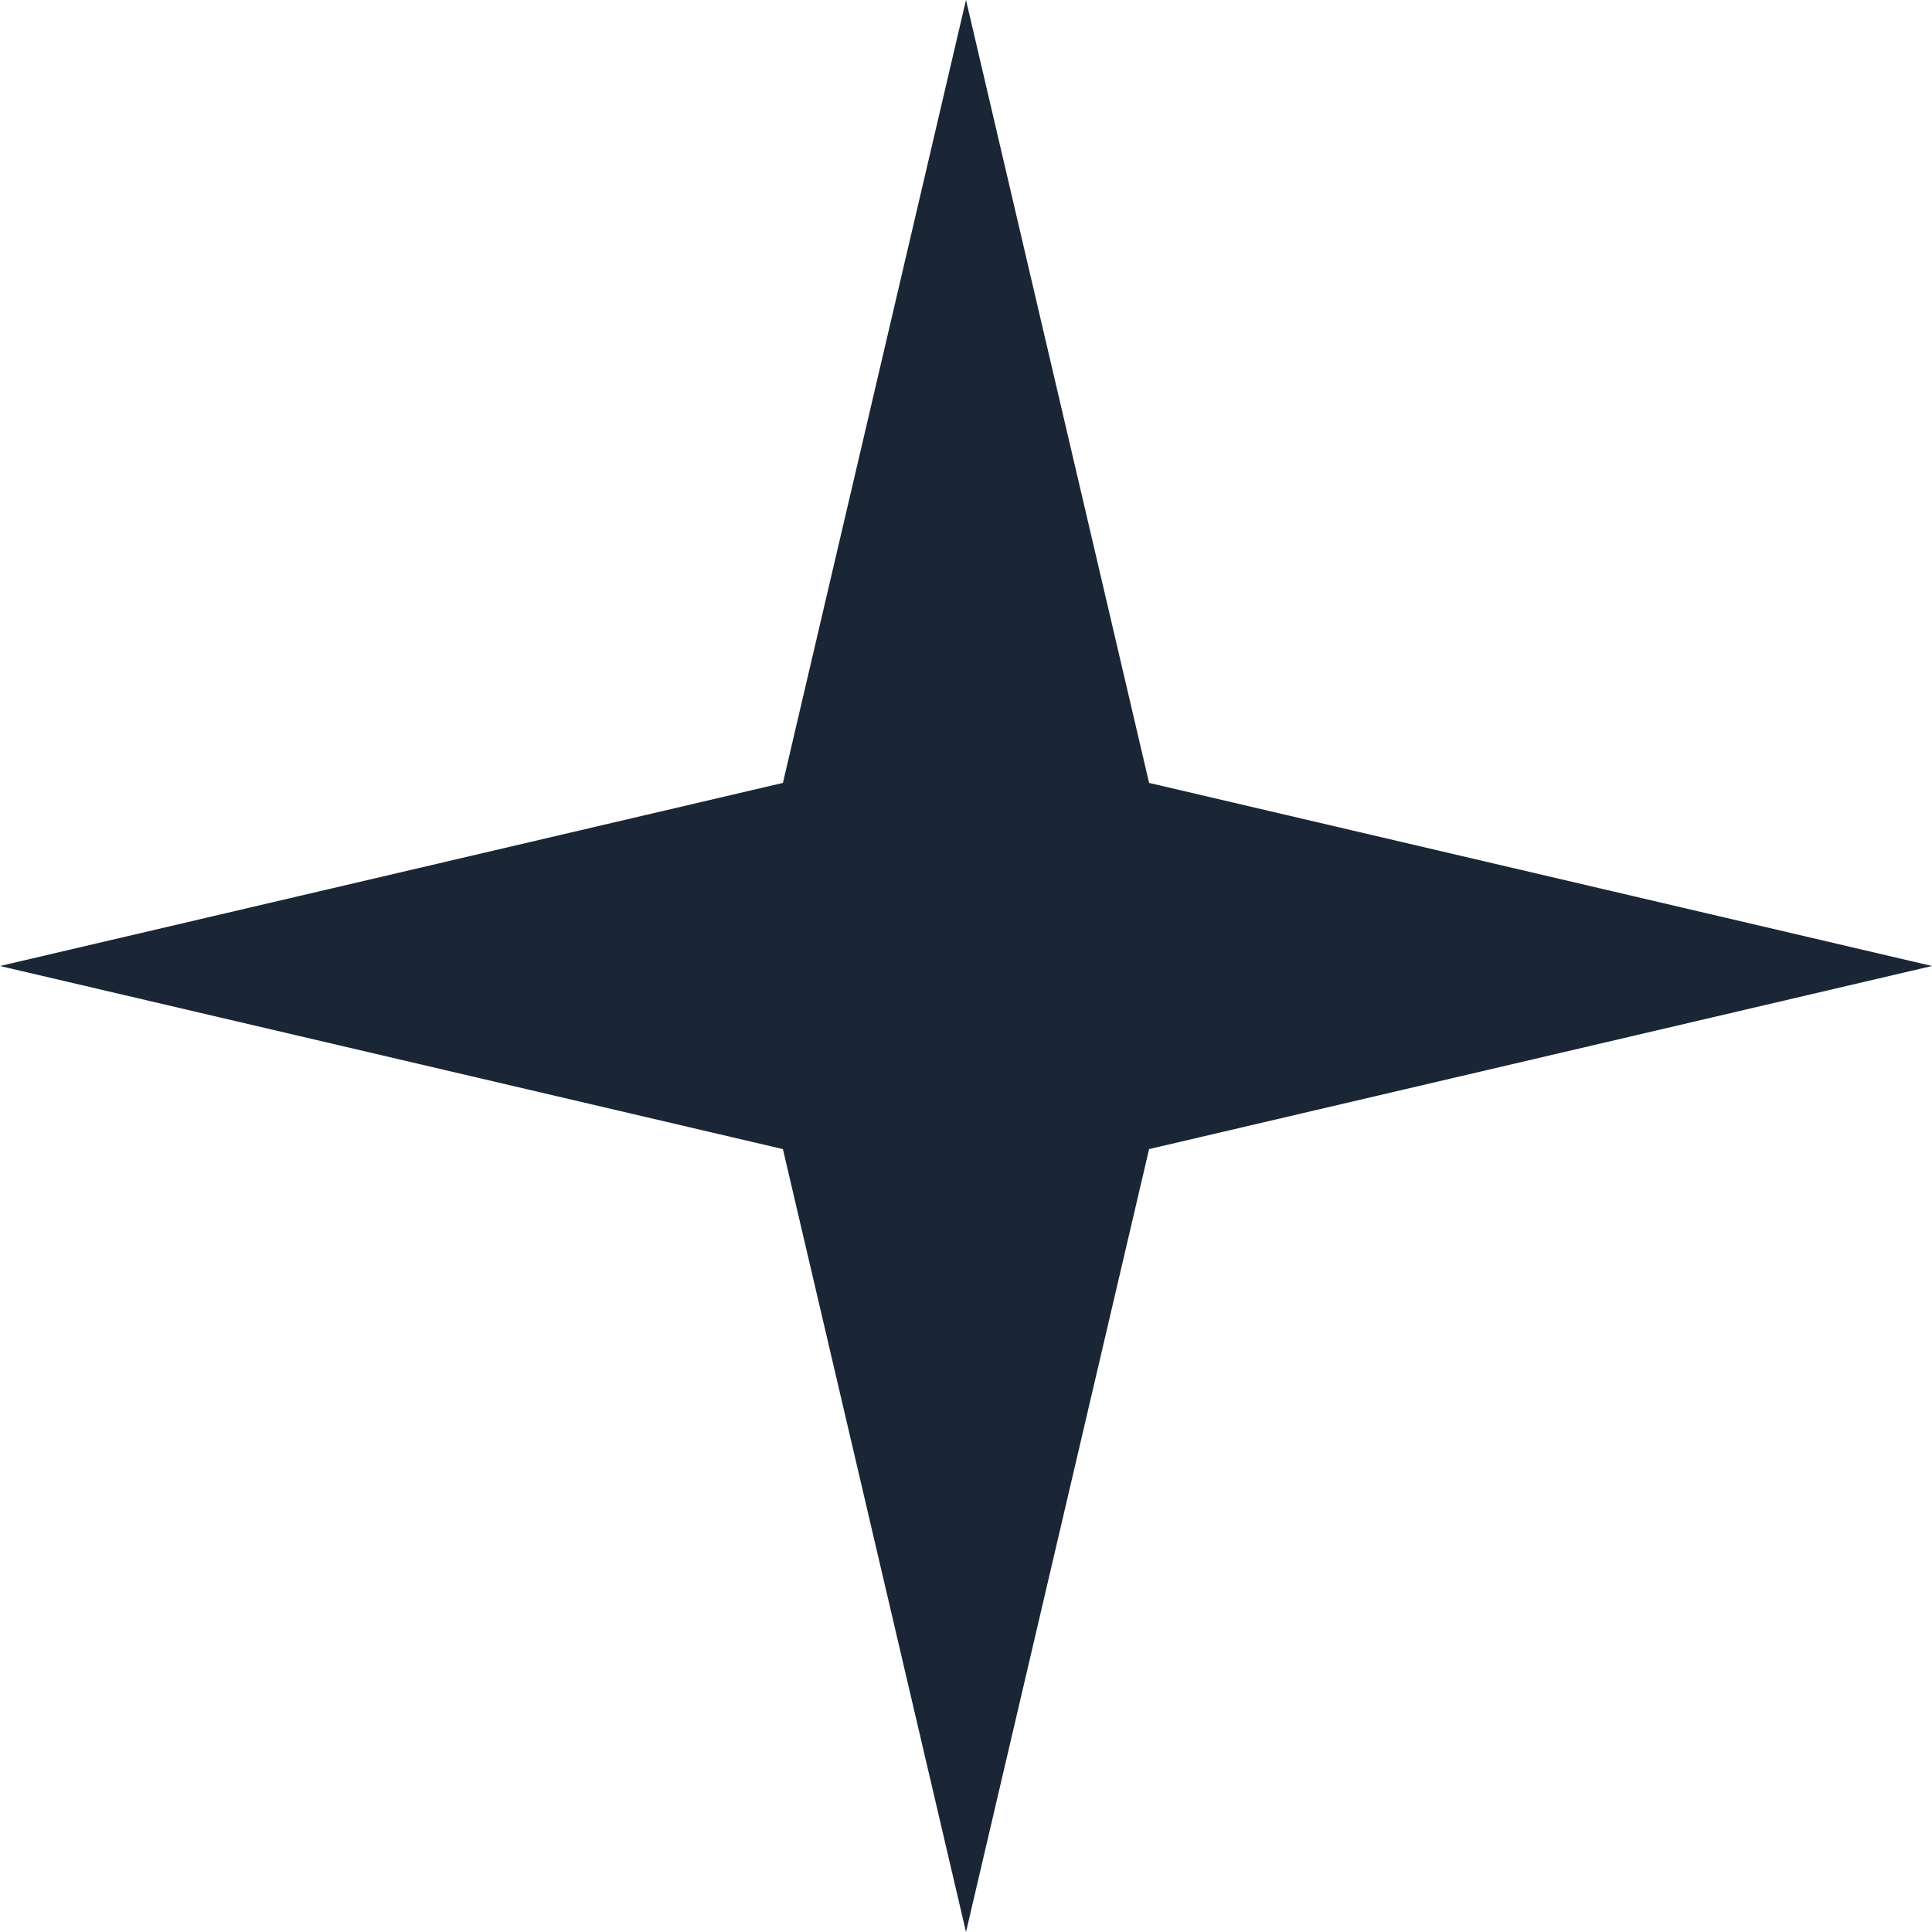 <?xml version="1.0" encoding="UTF-8"?> <svg xmlns="http://www.w3.org/2000/svg" width="30" height="30" viewBox="0 0 30 30" fill="none"><g clip-path="url(#clip0_851_136)"><path d="M15 0L17.843 12.157L30 15L17.843 17.843L15 30L12.157 17.843L0 15L12.157 12.157L15 0Z" fill="#1A2536"></path></g><defs><clipPath id="clip0_851_136"><rect width="30" height="30" fill="white"></rect></clipPath></defs></svg> 